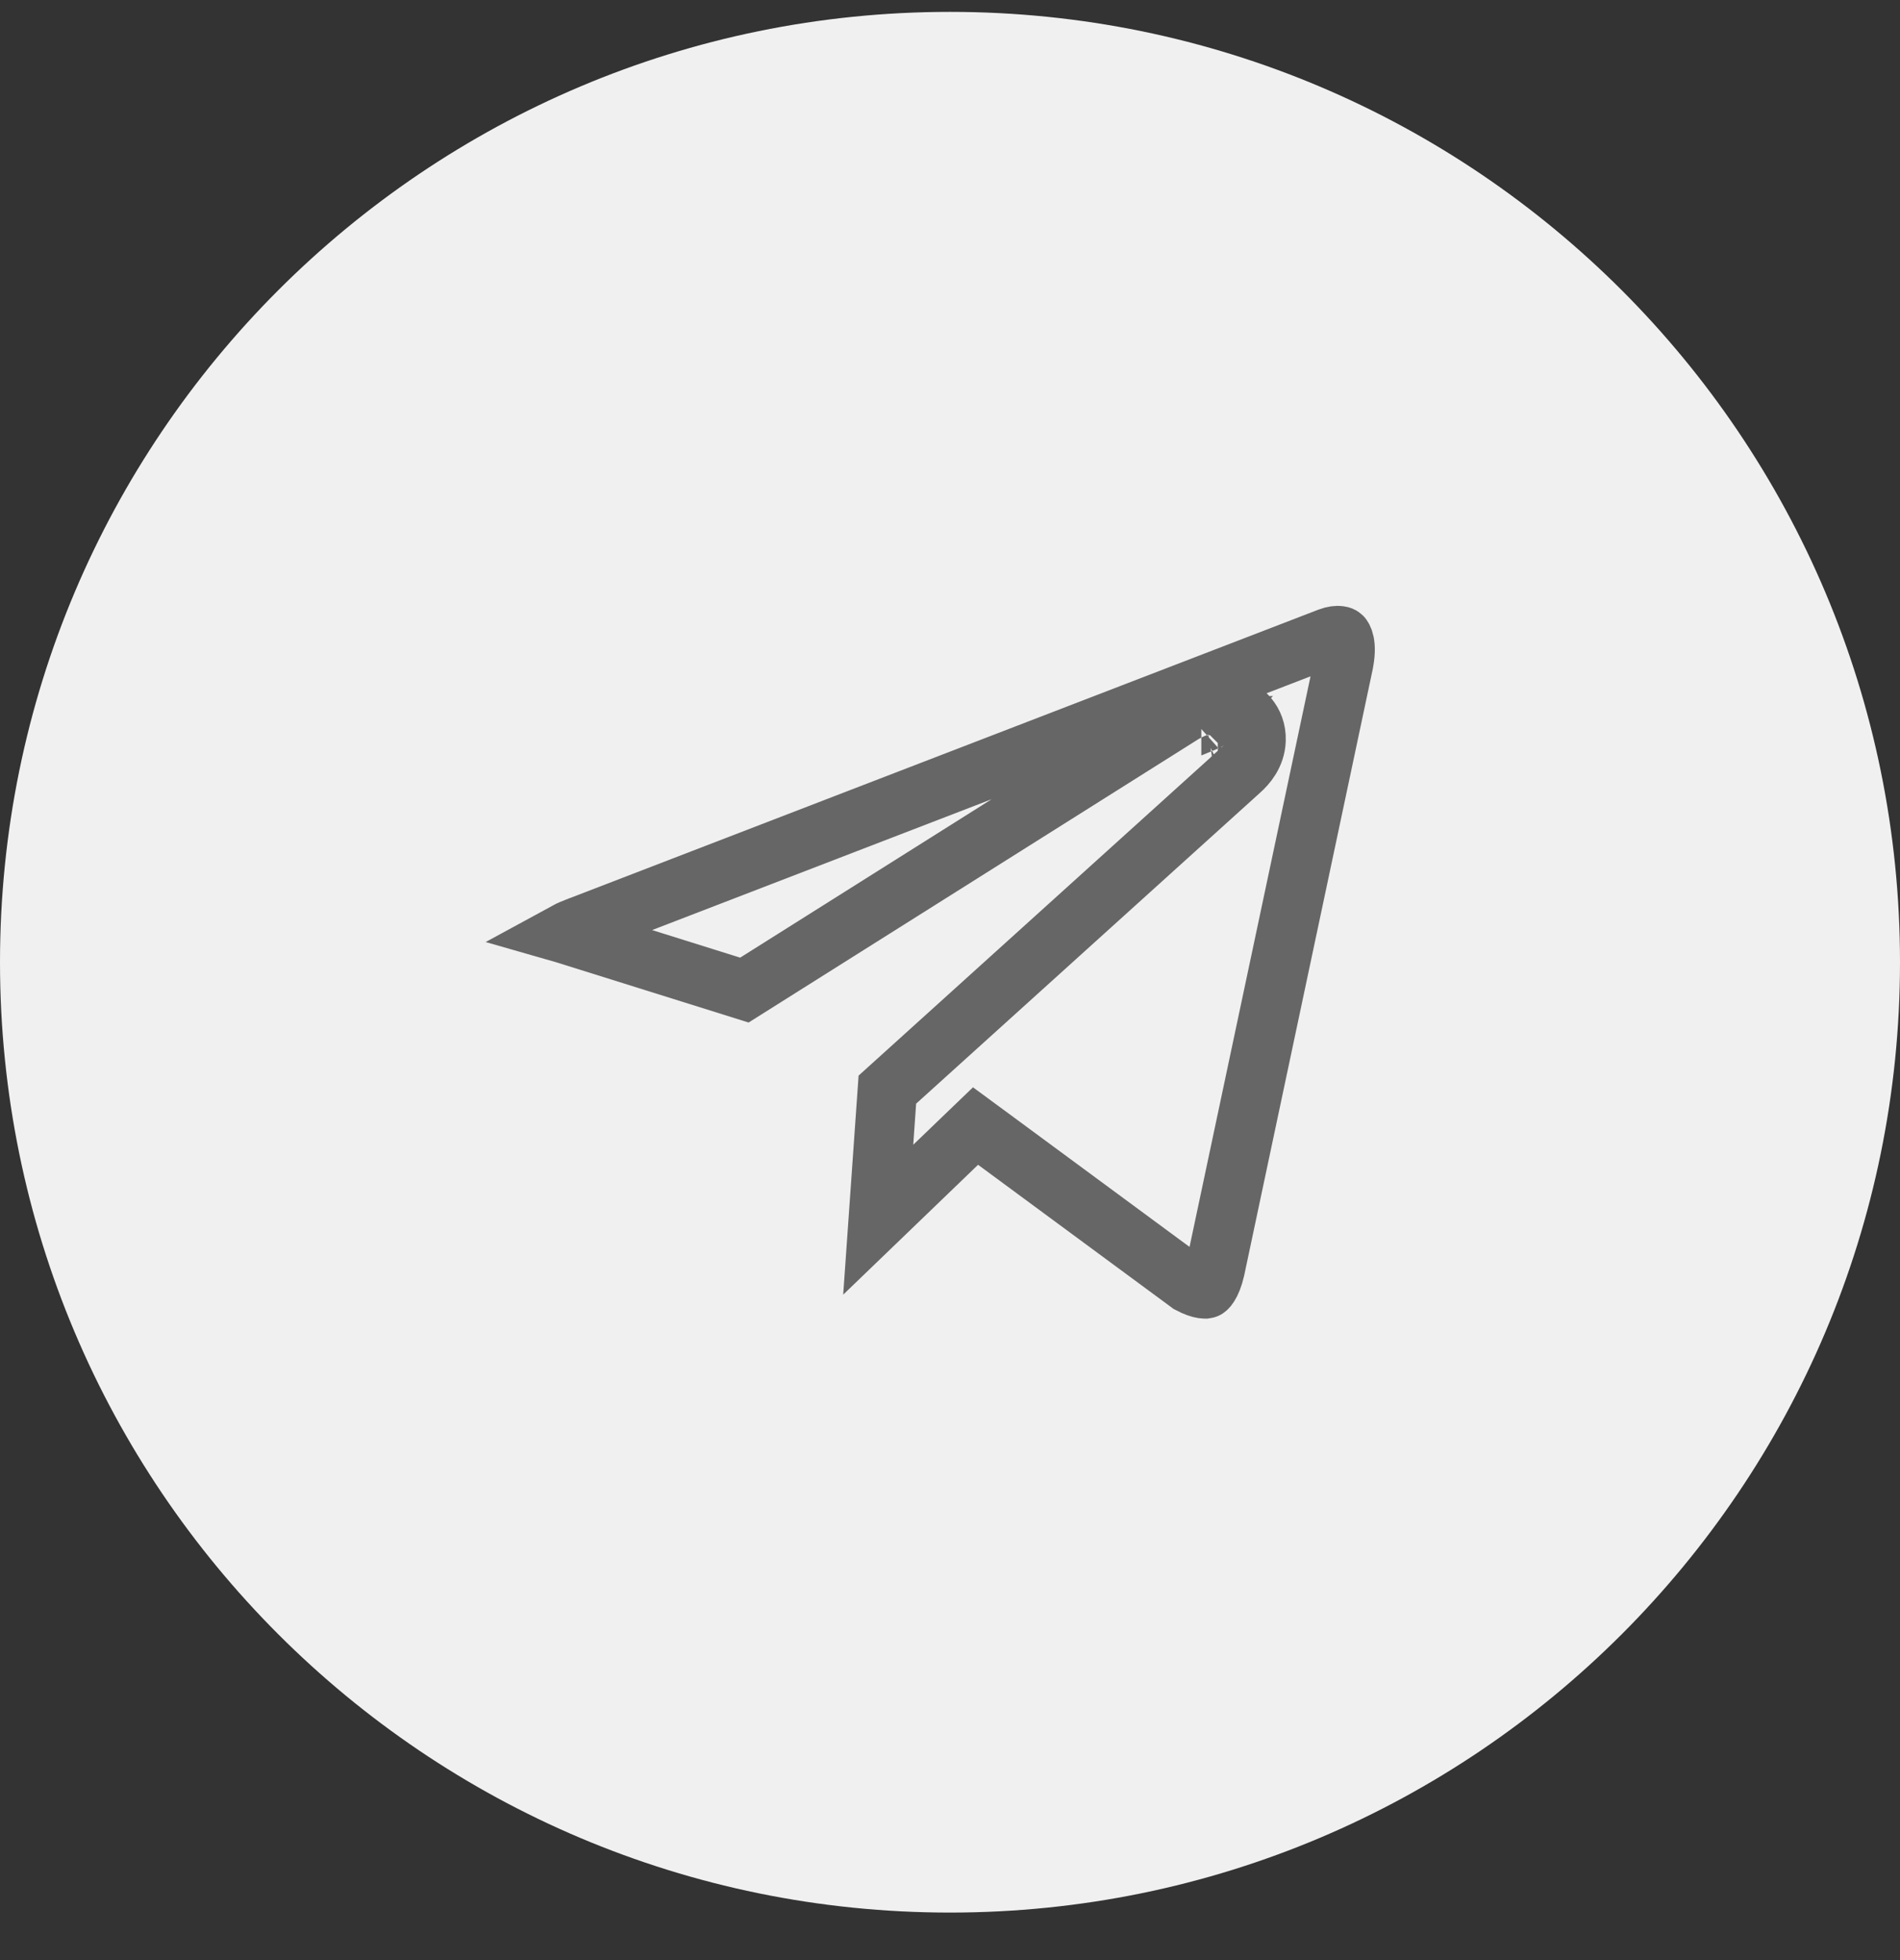 <svg width="32" height="33" viewBox="0 0 32 33" fill="none" xmlns="http://www.w3.org/2000/svg">
<rect x="0" y="0" width="32" height="33" fill="#333333" stroke="none"/>
<path d="M0 16.2C0 7.364 7.163 0.2 16 0.2C24.837 0.2 32 7.364 32 16.2C32 25.037 24.837 32.2 16 32.2C7.163 32.2 0 25.037 0 16.2Z" fill="#F0F0F0"/>
<path d="M22.625 11.188L22.625 11.189L20.466 21.368C20.434 21.508 20.395 21.594 20.363 21.644C20.348 21.668 20.336 21.681 20.328 21.688C20.321 21.695 20.317 21.697 20.316 21.697C20.316 21.697 20.313 21.699 20.305 21.7C20.297 21.7 20.282 21.701 20.257 21.697C20.209 21.69 20.135 21.667 20.033 21.613L16.77 19.208L16.43 18.958L16.126 19.25L14.791 20.535L14.945 18.345L20.891 12.972C20.892 12.972 20.892 12.971 20.892 12.971C20.992 12.882 21.146 12.711 21.155 12.463C21.167 12.138 20.935 11.95 20.753 11.885C20.587 11.826 20.418 11.838 20.287 11.868C20.148 11.9 20.008 11.961 19.875 12.048L12.537 16.669L9.512 15.722L9.512 15.722C9.503 15.719 9.495 15.716 9.488 15.714C9.541 15.685 9.607 15.653 9.691 15.62C9.691 15.62 9.691 15.62 9.692 15.62L22.381 10.732C22.465 10.7 22.525 10.697 22.558 10.702C22.589 10.706 22.599 10.714 22.603 10.718C22.607 10.722 22.702 10.825 22.625 11.188ZM20.514 12.842C20.514 12.842 20.512 12.843 20.51 12.843C20.513 12.842 20.514 12.842 20.514 12.842ZM20.233 12.219C20.233 12.219 20.231 12.221 20.226 12.225C20.23 12.221 20.232 12.219 20.233 12.219ZM9.325 15.833C9.325 15.833 9.325 15.833 9.326 15.831C9.325 15.833 9.325 15.833 9.325 15.833Z" stroke="#666666"/>
</svg>
